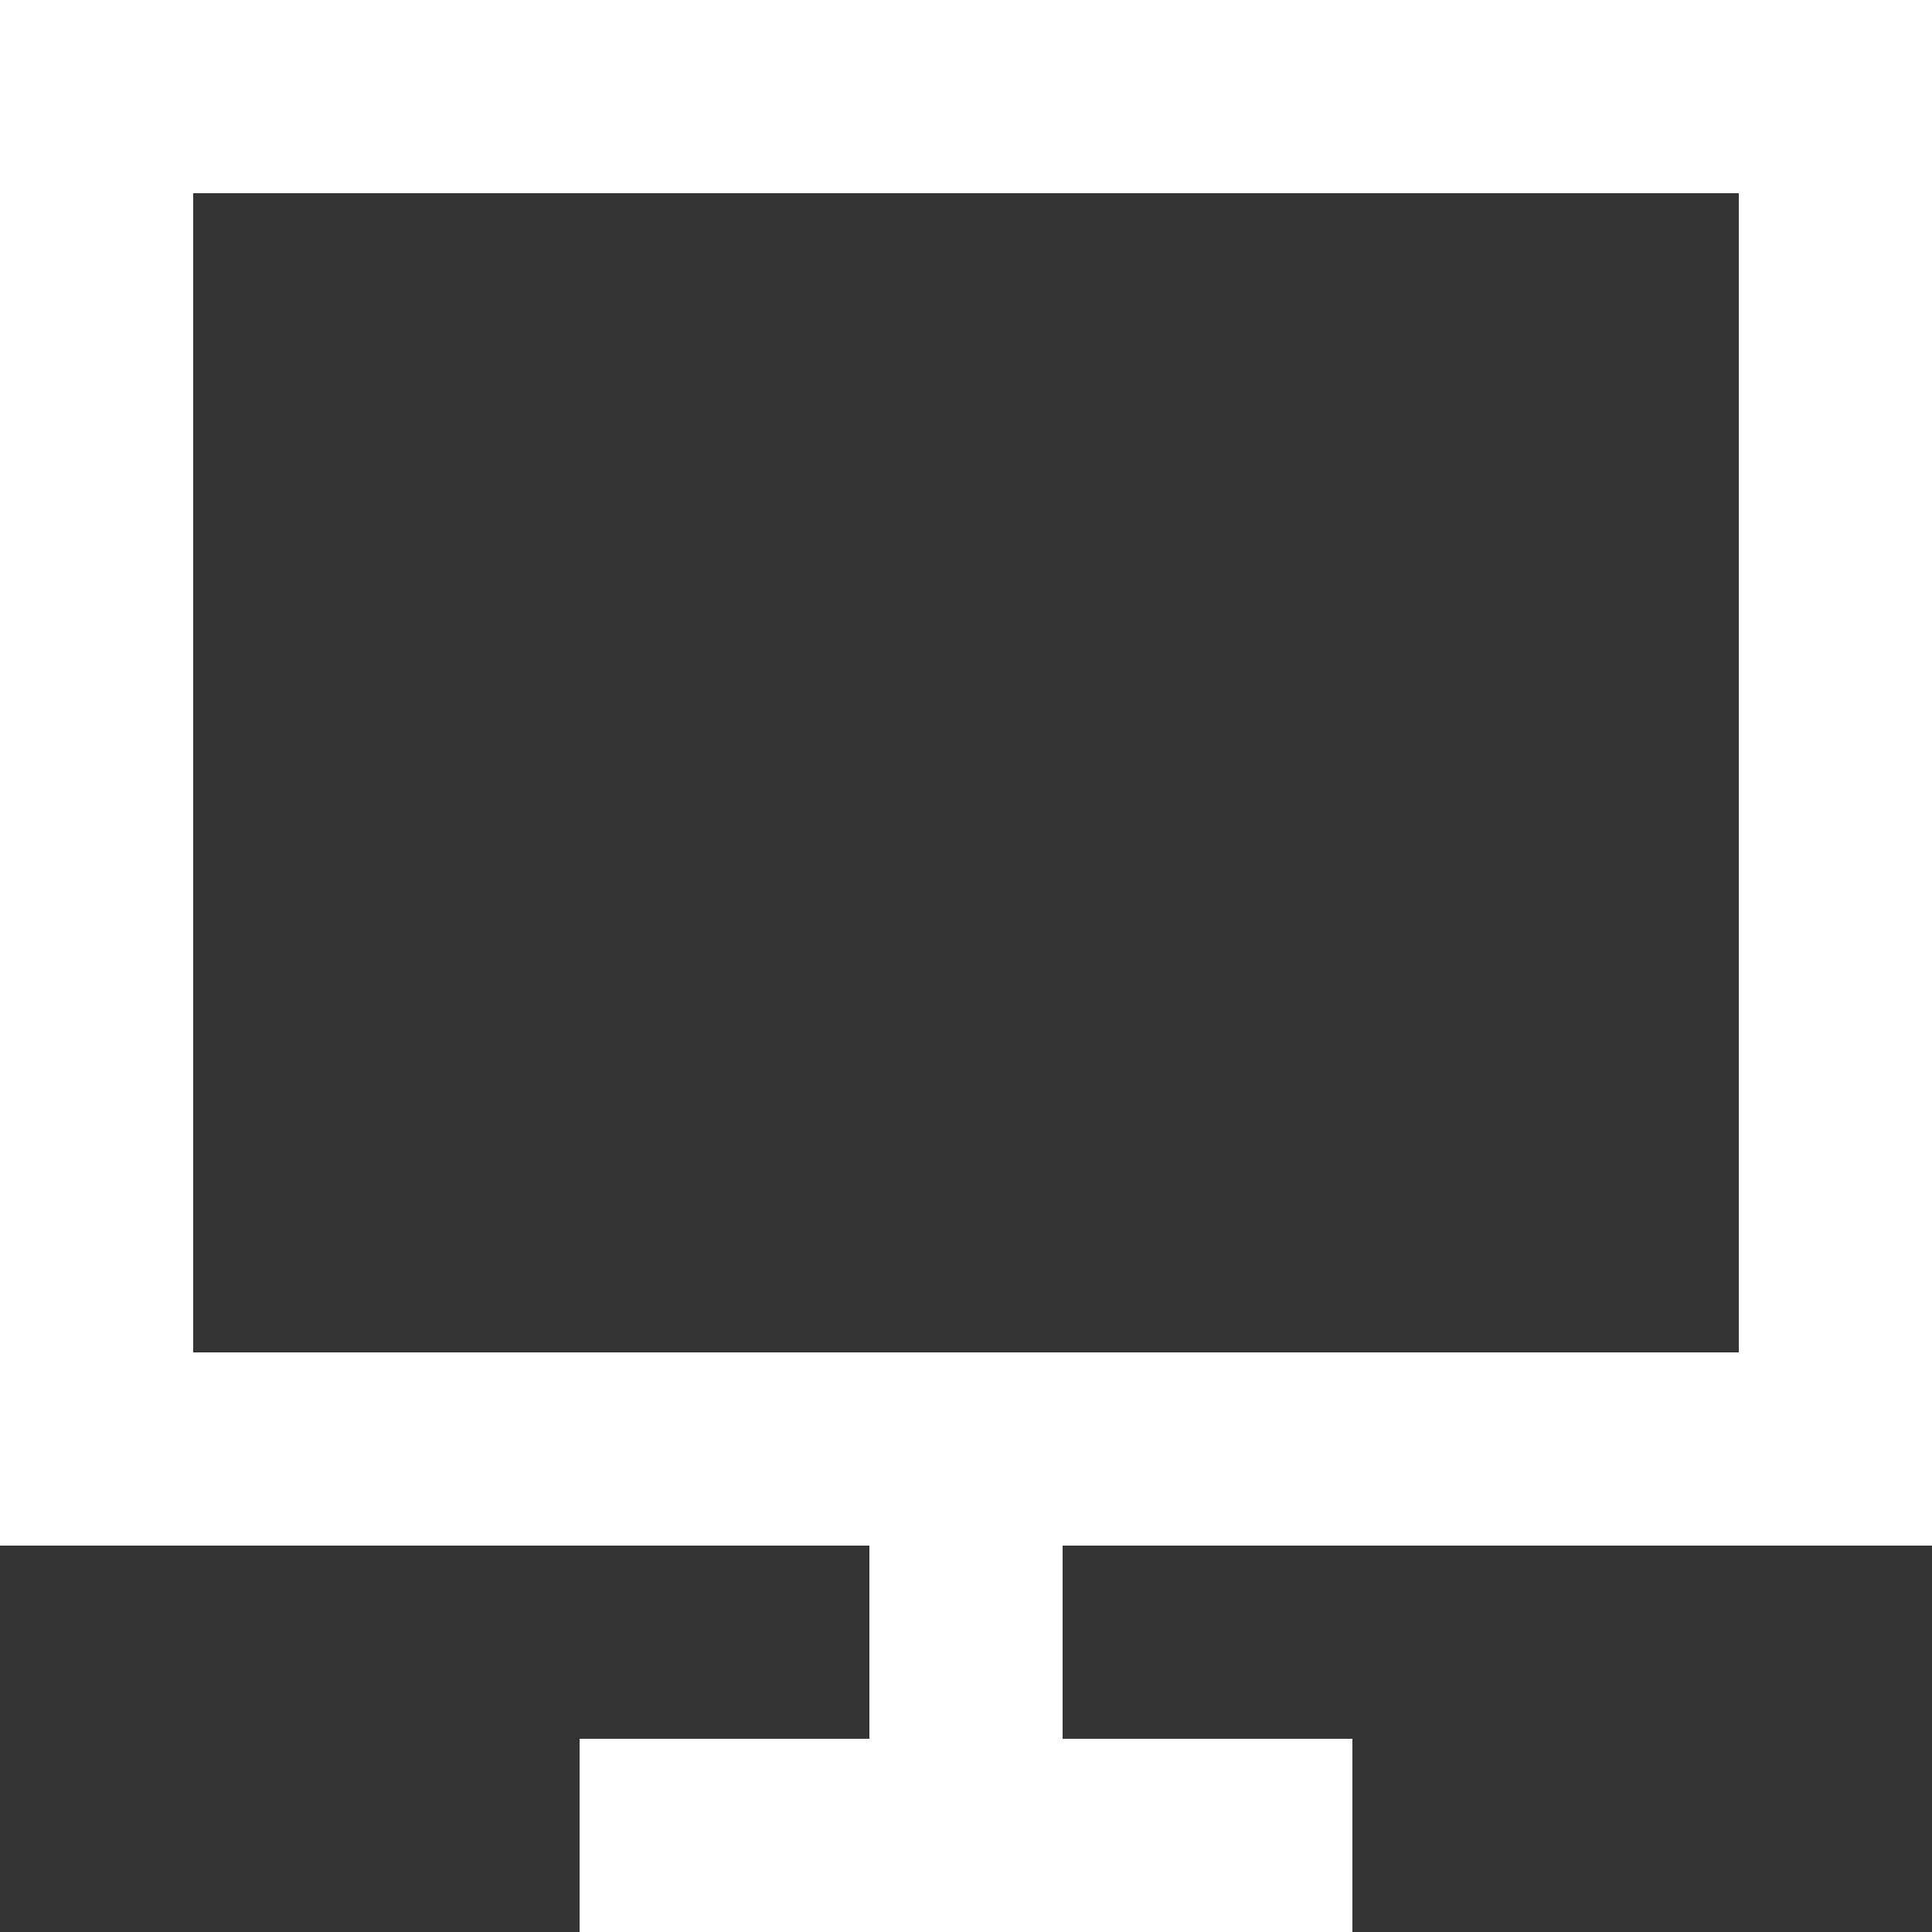 <!DOCTYPE svg PUBLIC "-//W3C//DTD SVG 1.1//EN" "http://www.w3.org/Graphics/SVG/1.1/DTD/svg11.dtd">
<!-- Uploaded to: SVG Repo, www.svgrepo.com, Transformed by: SVG Repo Mixer Tools -->
<svg width="800px" height="800px" viewBox="0 0 20 20" version="1.1" xmlns="http://www.w3.org/2000/svg" xmlns:xlink="http://www.w3.org/1999/xlink" fill="#000000">
<rect x="0" y="0" width="20" height="20" fill="#333333" stroke="none"/>
<g id="SVGRepo_bgCarrier" stroke-width="0"/>
<g id="SVGRepo_tracerCarrier" stroke-linecap="round" stroke-linejoin="round"/>
<g id="SVGRepo_iconCarrier"> <title>screen [#1111]</title> <desc>Created with Sketch.</desc> <defs> </defs> <g id="Page-1" stroke="none" stroke-width="1" fill="none" fill-rule="evenodd"> <g id="Dribbble-Light-Preview" transform="translate(-340, -3279)" fill="#fff"> <g id="icons" transform="translate(56, 160)"> <path d="M286,3133 L302,3133 L302,3121 L286,3121 L286,3133 Z M284,3119 L284,3135 L293,3135 L293,3137 L290,3137 L290,3139 L298,3139 L298,3137 L295,3137 L295,3135 L304,3135 L304,3119 L284,3119 Z" id="screen-[#1111]"> </path> </g> </g> </g> </g>
</svg>